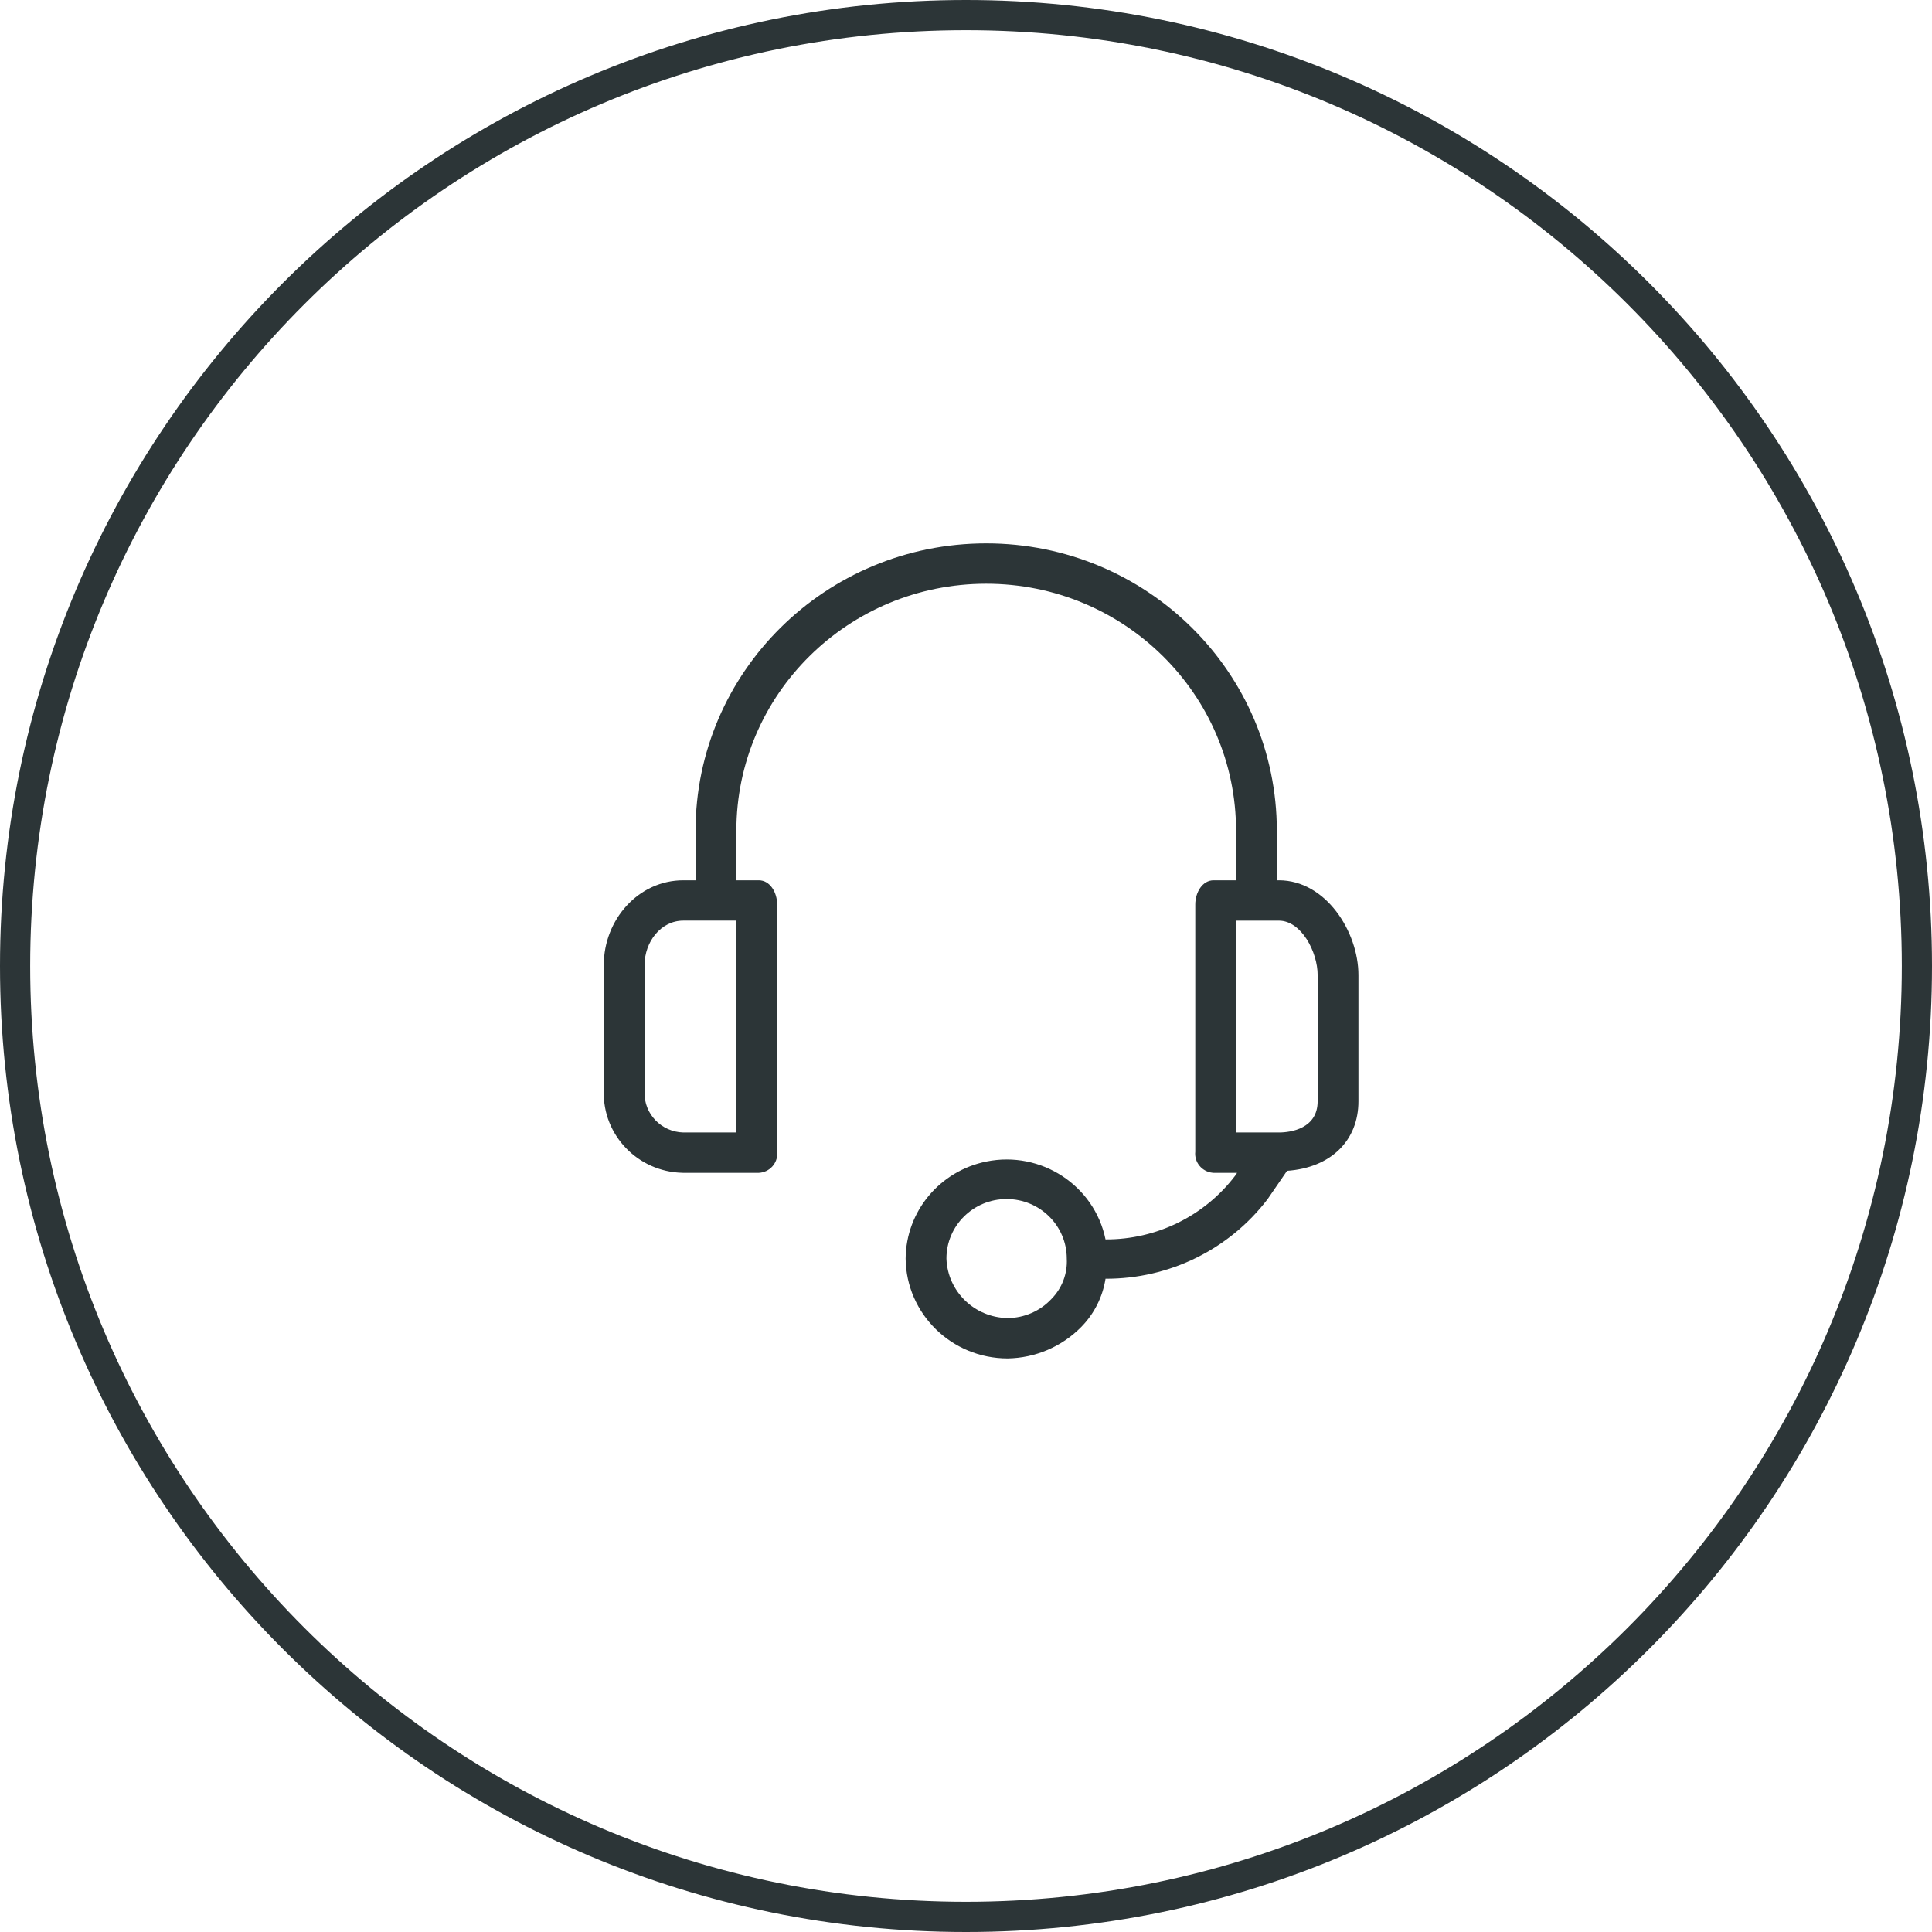 <svg width="64" height="64" viewBox="0 0 64 64" fill="none" xmlns="http://www.w3.org/2000/svg">
<path fill-rule="evenodd" clip-rule="evenodd" d="M32 63C49.121 63 63 49.121 63 32C63 14.879 49.121 1 32 1C14.879 1 1 14.879 1 32C1 49.121 14.879 63 32 63ZM32 64C49.673 64 64 49.673 64 32C64 14.327 49.673 0 32 0C14.327 0 0 14.327 0 32C0 49.673 14.327 64 32 64Z" fill="#2C3537"/>
<path d="M42.365 29.161H42.297V27.524C42.297 22.264 37.987 18 32.669 18C27.352 18 23.041 22.264 23.041 27.524V29.161H22.636C21.149 29.161 20.001 30.464 20.001 31.968V36.145C19.963 37.602 21.128 38.814 22.601 38.851C22.613 38.851 22.624 38.851 22.636 38.852H25.136C25.49 38.835 25.764 38.538 25.747 38.188C25.746 38.175 25.745 38.162 25.744 38.15V29.963C25.744 29.562 25.507 29.161 25.136 29.161H24.393V27.523C24.393 23.002 28.098 19.337 32.669 19.337C37.24 19.337 40.946 23.002 40.946 27.523V29.161H40.203C39.831 29.161 39.595 29.562 39.595 29.963V38.15C39.557 38.498 39.812 38.811 40.165 38.849C40.177 38.85 40.19 38.851 40.203 38.852H40.98L40.912 38.952C39.899 40.284 38.308 41.065 36.622 41.057C36.253 39.267 34.486 38.111 32.676 38.477C31.129 38.789 30.013 40.13 30 41.692C30.019 43.524 31.526 45 33.379 45C34.296 44.985 35.17 44.613 35.811 43.964C36.244 43.526 36.527 42.965 36.622 42.36C38.733 42.368 40.724 41.389 41.993 39.72L42.635 38.785C44.088 38.684 45 37.782 45 36.479V32.302C45 30.865 43.919 29.161 42.365 29.161ZM24.393 37.515H22.636C21.909 37.497 21.333 36.9 21.351 36.18C21.351 36.169 21.352 36.157 21.352 36.145V31.968C21.352 31.199 21.893 30.497 22.636 30.497H24.393V37.515ZM34.831 43.029C34.457 43.43 33.931 43.66 33.379 43.663C32.28 43.646 31.388 42.779 31.352 41.692C31.351 40.603 32.243 39.72 33.344 39.72C34.445 39.719 35.338 40.602 35.338 41.69V41.692C35.366 42.188 35.182 42.673 34.831 43.029ZM43.649 36.479C43.649 37.381 42.77 37.515 42.365 37.515H40.946V30.498H42.365C43.108 30.498 43.649 31.534 43.649 32.302V36.479Z" fill="#2C3537"/>
</svg>
